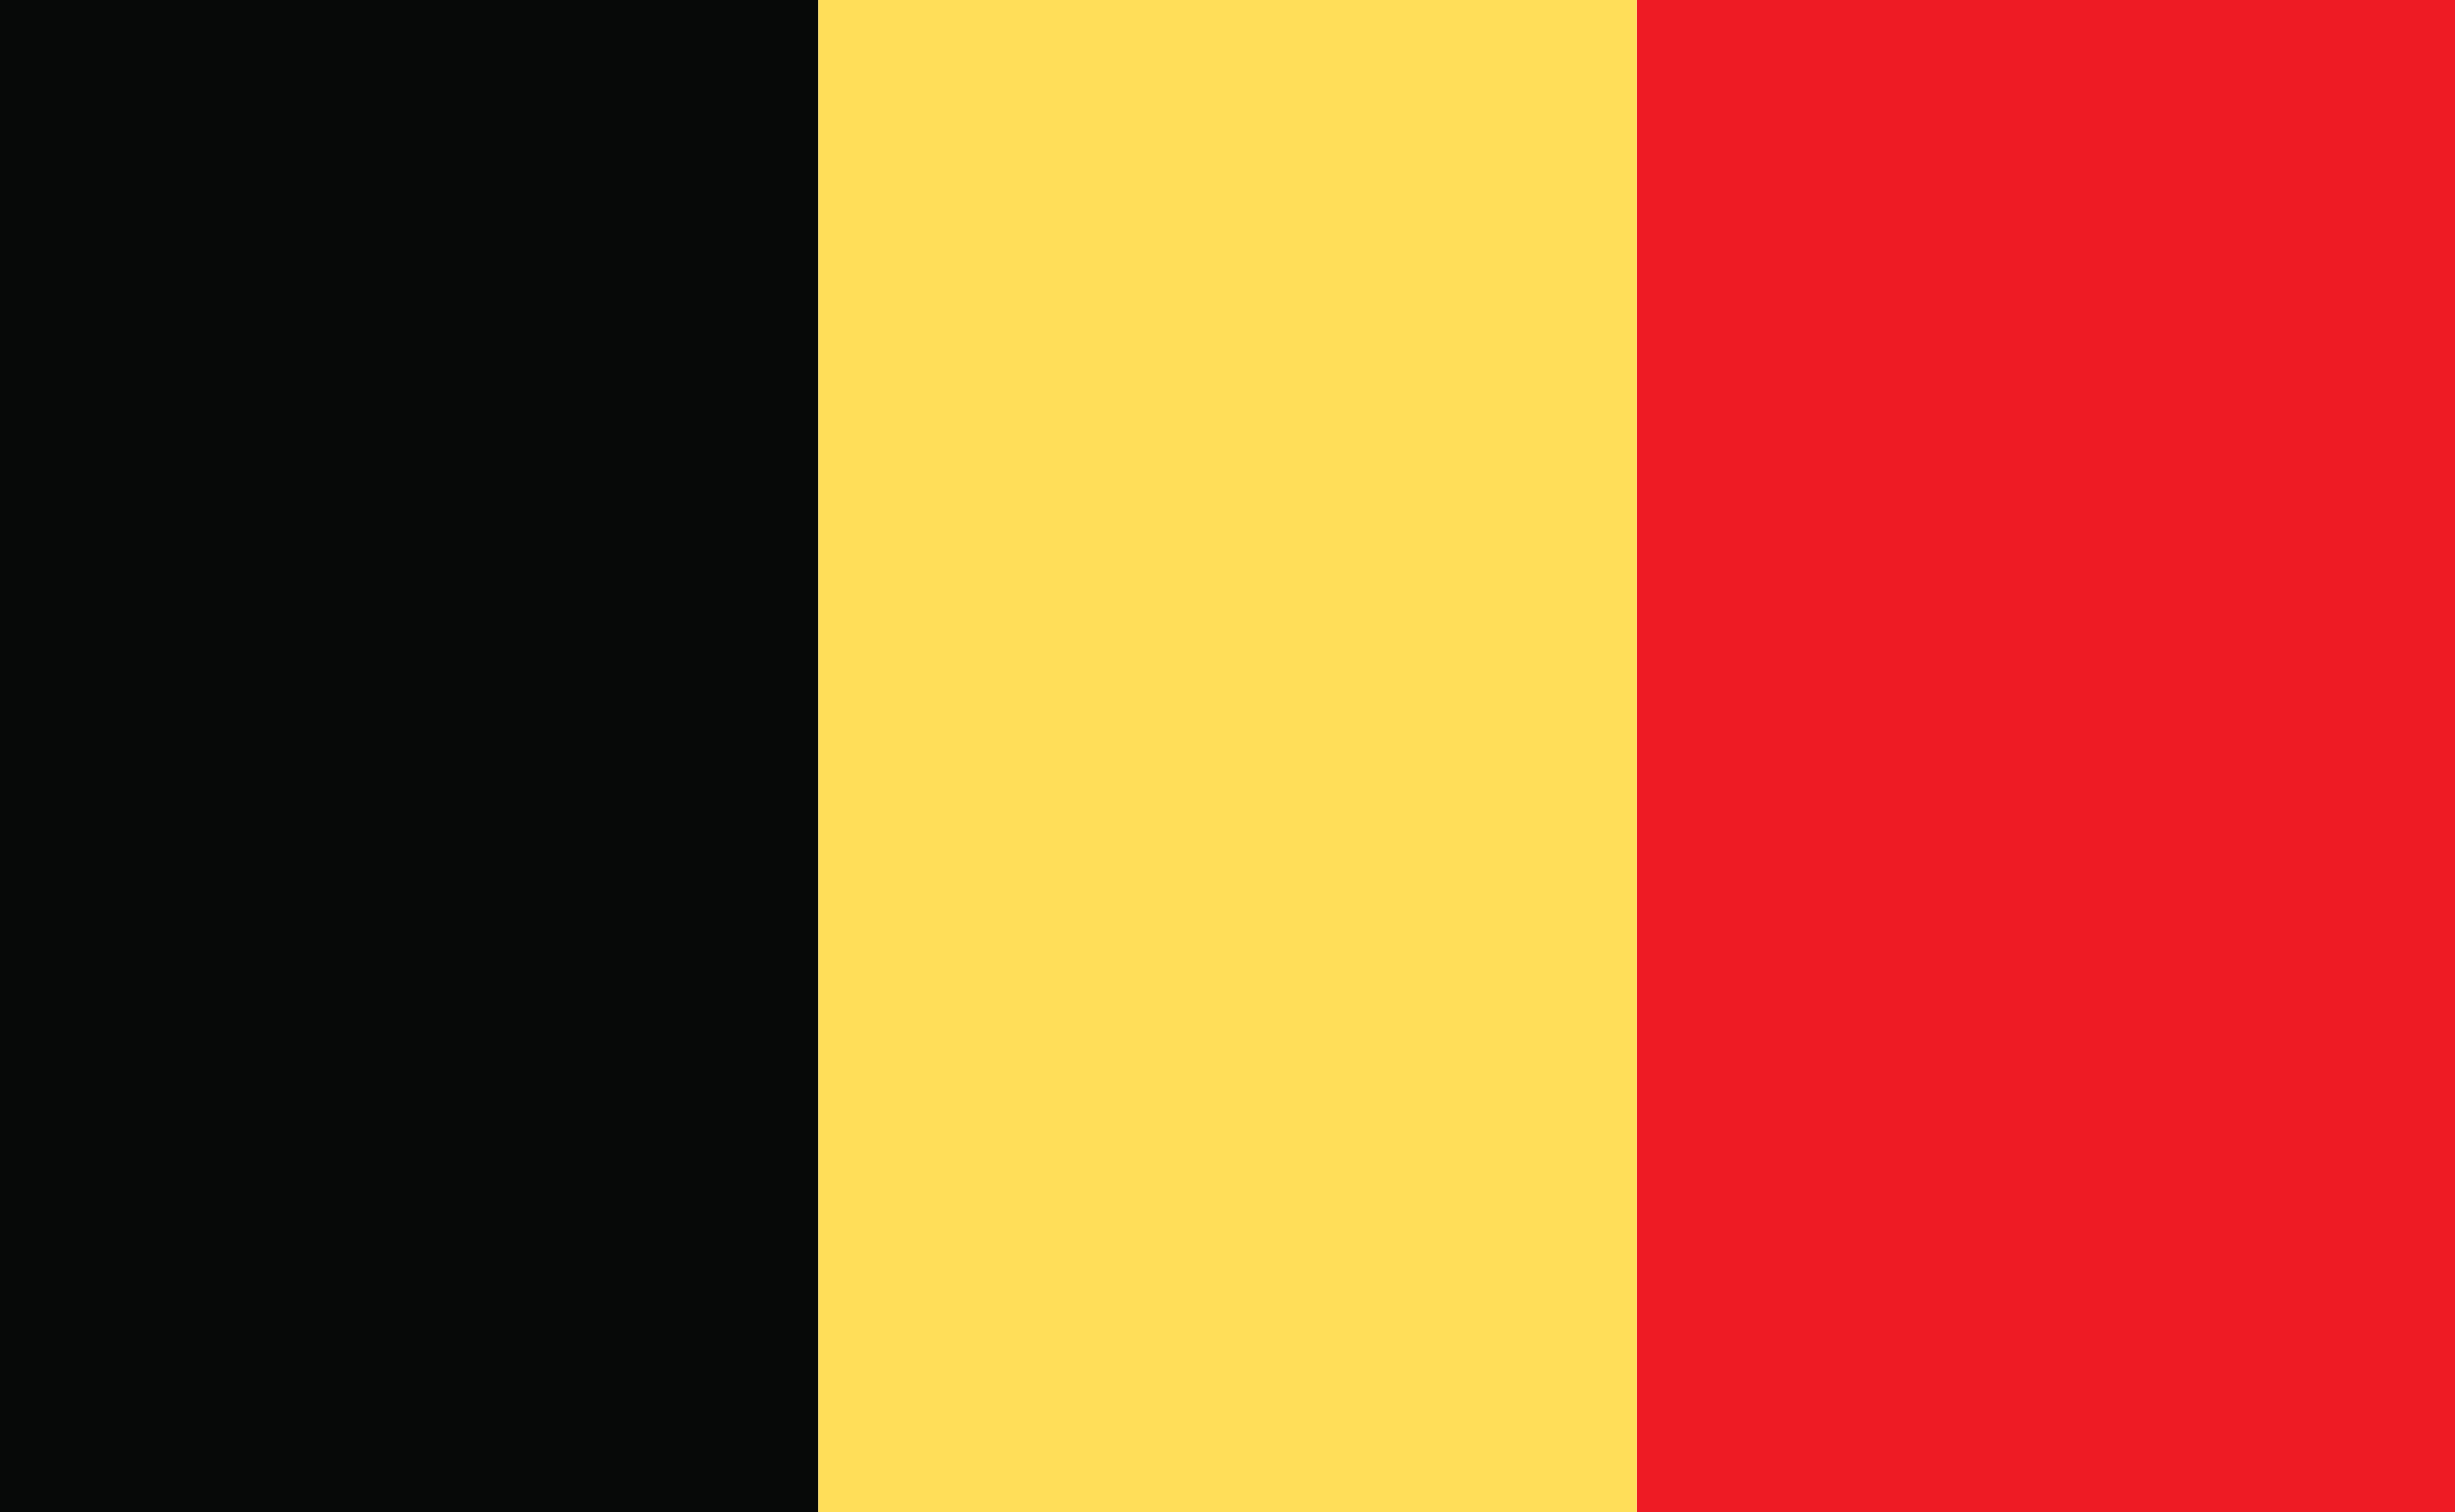 <?xml version="1.0" encoding="UTF-8" standalone="no"?><svg xmlns="http://www.w3.org/2000/svg" xmlns:xlink="http://www.w3.org/1999/xlink" fill="#000000" height="768.2" preserveAspectRatio="xMidYMid meet" version="1" viewBox="0.0 0.0 1247.1 768.2" width="1247.1" zoomAndPan="magnify"><defs><clipPath id="a"><path d="M 0 0 L 416 0 L 416 768.238 L 0 768.238 Z M 0 0"/></clipPath><clipPath id="b"><path d="M 831 0 L 1247.141 0 L 1247.141 768.238 L 831 768.238 Z M 831 0"/></clipPath><clipPath id="c"><path d="M 415 0 L 832 0 L 832 768.238 L 415 768.238 Z M 415 0"/></clipPath></defs><g><g clip-path="url(#a)" id="change1_1"><path d="M 0 0 L 0 768.238 L 415.688 768.238 L 415.688 0 L 0 0" fill="#070908"/></g><g clip-path="url(#b)" id="change2_1"><path d="M 831.453 0 L 831.453 768.238 L 1247.141 768.238 L 1247.141 0 L 831.453 0" fill="#ee1b24"/></g><g clip-path="url(#c)" id="change3_1"><path d="M 415.688 0 L 415.688 768.238 L 831.453 768.238 L 831.453 0 L 415.688 0" fill="#ffde59"/></g></g></svg>
